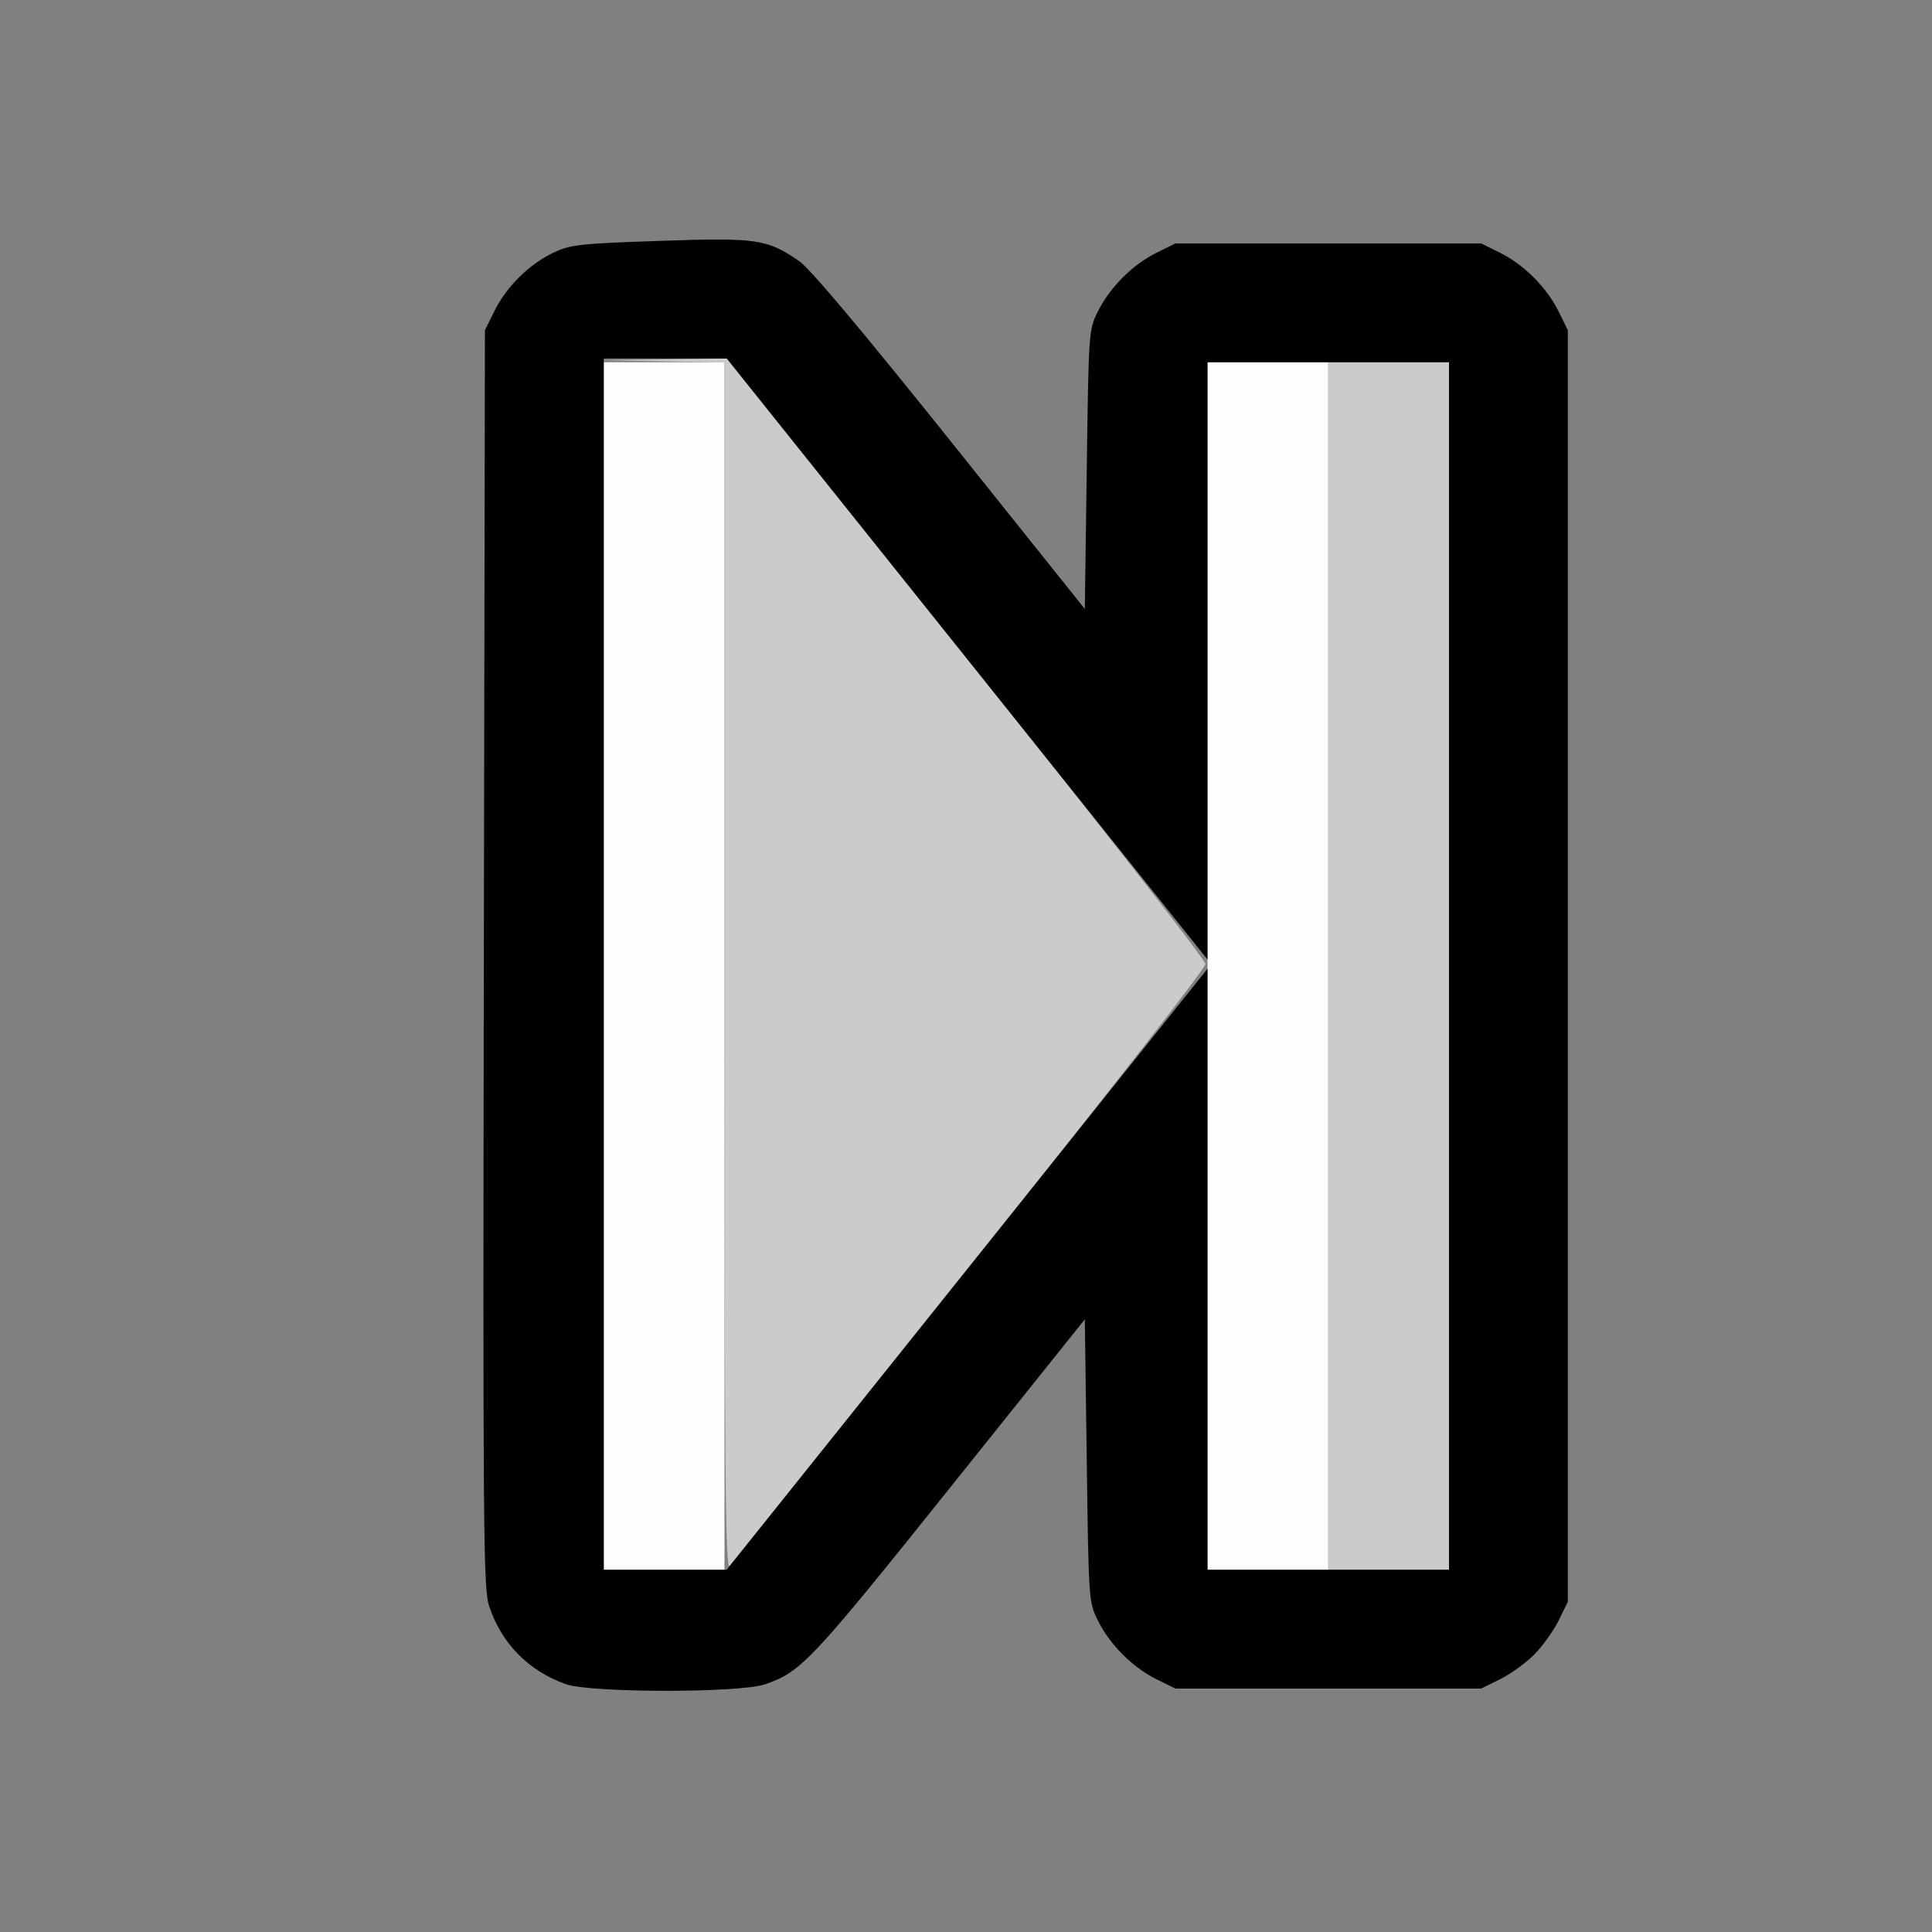 <?xml version="1.0" encoding="UTF-8" standalone="no"?>
<!-- Created with Inkscape (http://www.inkscape.org/) -->

<svg
   version="1.1"
   id="svg2"
   width="1600"
   height="1600"
   viewBox="0 0 1600 1600"
   sodipodi:docname="tria_right_bar.svg"
   inkscape:version="1.2.2 (732a01da63, 2022-12-09)"
   xmlns:inkscape="http://www.inkscape.org/namespaces/inkscape"
   xmlns:sodipodi="http://sodipodi.sourceforge.net/DTD/sodipodi-0.dtd"
   xmlns="http://www.w3.org/2000/svg"
   xmlns:svg="http://www.w3.org/2000/svg"
   xmlns:rdf="http://www.w3.org/1999/02/22-rdf-syntax-ns#"
   xmlns:cc="http://creativecommons.org/ns#"
   xmlns:dc="http://purl.org/dc/elements/1.1/">
  <rect x="0" y="0" width="1600" height="1600" fill="#808080" stroke="none"/>
  <defs
     id="defs6" />
  <sodipodi:namedview
     pagecolor="#808080"
     bordercolor="#666666"
     borderopacity="1"
     objecttolerance="10"
     gridtolerance="10"
     guidetolerance="10"
     inkscape:pageopacity="0"
     inkscape:pageshadow="2"
     inkscape:window-width="1993"
     inkscape:window-height="1009"
     id="namedview4"
     showgrid="false"
     inkscape:zoom="0.5"
     inkscape:cx="9"
     inkscape:cy="8"
     inkscape:window-x="-8"
     inkscape:window-y="-8"
     inkscape:window-maximized="1"
     inkscape:current-layer="TRIA_RIGHT_BAR"
     inkscape:showpageshadow="0"
     inkscape:pagecheckerboard="true"
     inkscape:deskcolor="#d1d1d1" />
  <g
     id="TRIA_RIGHT_BAR"
     transform="matrix(100,0,0,100,0,4.9999997e-5)"
     style="stroke-width:0.011">
    <path
       style="fill:none;stroke-width:0"
       d="M 0,8 V 0 h 8 8 v 8 8 H 8 0 Z m 6.335,5.949 C 6.633,13.848 6.72,13.755 7.869,12.319 L 8.984,10.926 9,12.096 c 0.016,1.167 0.016,1.17 0.093,1.326 0.099,0.199 0.286,0.386 0.485,0.485 l 0.156,0.077 H 11 12.266 l 0.156,-0.077 c 0.086,-0.043 0.213,-0.134 0.282,-0.203 0.069,-0.069 0.161,-0.196 0.203,-0.282 l 0.077,-0.156 V 8 2.734 l -0.077,-0.156 C 12.808,2.379 12.621,2.192 12.422,2.093 L 12.266,2.016 H 11 9.734 L 9.578,2.093 C 9.379,2.192 9.192,2.379 9.093,2.578 9.016,2.734 9.016,2.738 9,3.889 L 8.984,5.043 7.869,3.649 C 7.134,2.731 6.708,2.224 6.619,2.163 6.352,1.98 6.27,1.968 5.462,1.995 4.786,2.018 4.723,2.026 4.578,2.095 4.38,2.19 4.192,2.377 4.093,2.578 l -0.077,0.156 -0.009,5.203 c -0.008,4.705 -0.004,5.218 0.042,5.357 0.102,0.313 0.328,0.544 0.639,0.653 0.208,0.073 1.434,0.074 1.647,0.001 z"
       id="path825"
       inkscape:connector-curvature="0" />
    <path
       style="fill:#fefefe;stroke-width:0"
       d="M 5,8 V 3 H 5.5 6 v 5 5 H 5.5 5 Z m 5,0 V 3 h 0.5 0.5 v 5 5 H 10.5 10 Z"
       id="path823"
       inkscape:connector-curvature="0" />
    <path
       style="fill:#cbcbcb;stroke-width:0"
       d="M 6,8.007 V 3.002 L 5.492,2.992 4.984,2.983 5.502,2.976 6.019,2.969 8.001,5.445 c 1.134,1.417 1.982,2.503 1.982,2.539 2.94e-5,0.036 -0.832,1.103 -1.949,2.5 C 6.963,11.825 6.066,12.942 6.043,12.968 6.007,13.006 6,12.248 6,8.007 Z M 11,8 V 3 h 0.5 0.5 v 5 5 H 11.5 11 Z"
       id="path821"
       inkscape:connector-curvature="0" />
    <path
       style="fill:#000000;stroke-width:0"
       d="M 4.688,13.948 C 4.377,13.839 4.15,13.608 4.049,13.295 4.003,13.155 3.999,12.642 4.007,7.938 l 0.009,-5.203 0.077,-0.156 C 4.192,2.377 4.38,2.19 4.578,2.095 4.723,2.026 4.786,2.018 5.462,1.995 c 0.808,-0.028 0.89,-0.016 1.157,0.168 0.089,0.061 0.515,0.568 1.25,1.486 L 8.984,5.043 9,3.889 C 9.016,2.738 9.016,2.734 9.093,2.578 9.192,2.379 9.379,2.192 9.578,2.093 L 9.734,2.016 H 11 12.266 l 0.156,0.077 c 0.199,0.099 0.386,0.286 0.485,0.485 l 0.077,0.156 V 8 13.266 l -0.077,0.156 c -0.043,0.086 -0.134,0.213 -0.203,0.282 -0.069,0.069 -0.196,0.161 -0.282,0.203 l -0.156,0.077 H 11 9.734 l -0.156,-0.077 C 9.379,13.808 9.192,13.621 9.093,13.422 9.016,13.266 9.016,13.263 9,12.096 L 8.984,10.926 7.869,12.319 c -1.149,1.436 -1.236,1.529 -1.535,1.63 -0.213,0.072 -1.439,0.071 -1.647,-0.001 z M 8.009,10.512 10,8.023 V 10.512 13 h 1 1 V 8 3 h -1 -1 v 2.473 2.473 L 8.009,5.457 6.019,2.969 H 5.509 5 V 7.984 13 h 0.509 0.509 z"
       id="path819"
       inkscape:connector-curvature="0" />
  </g>
</svg>
